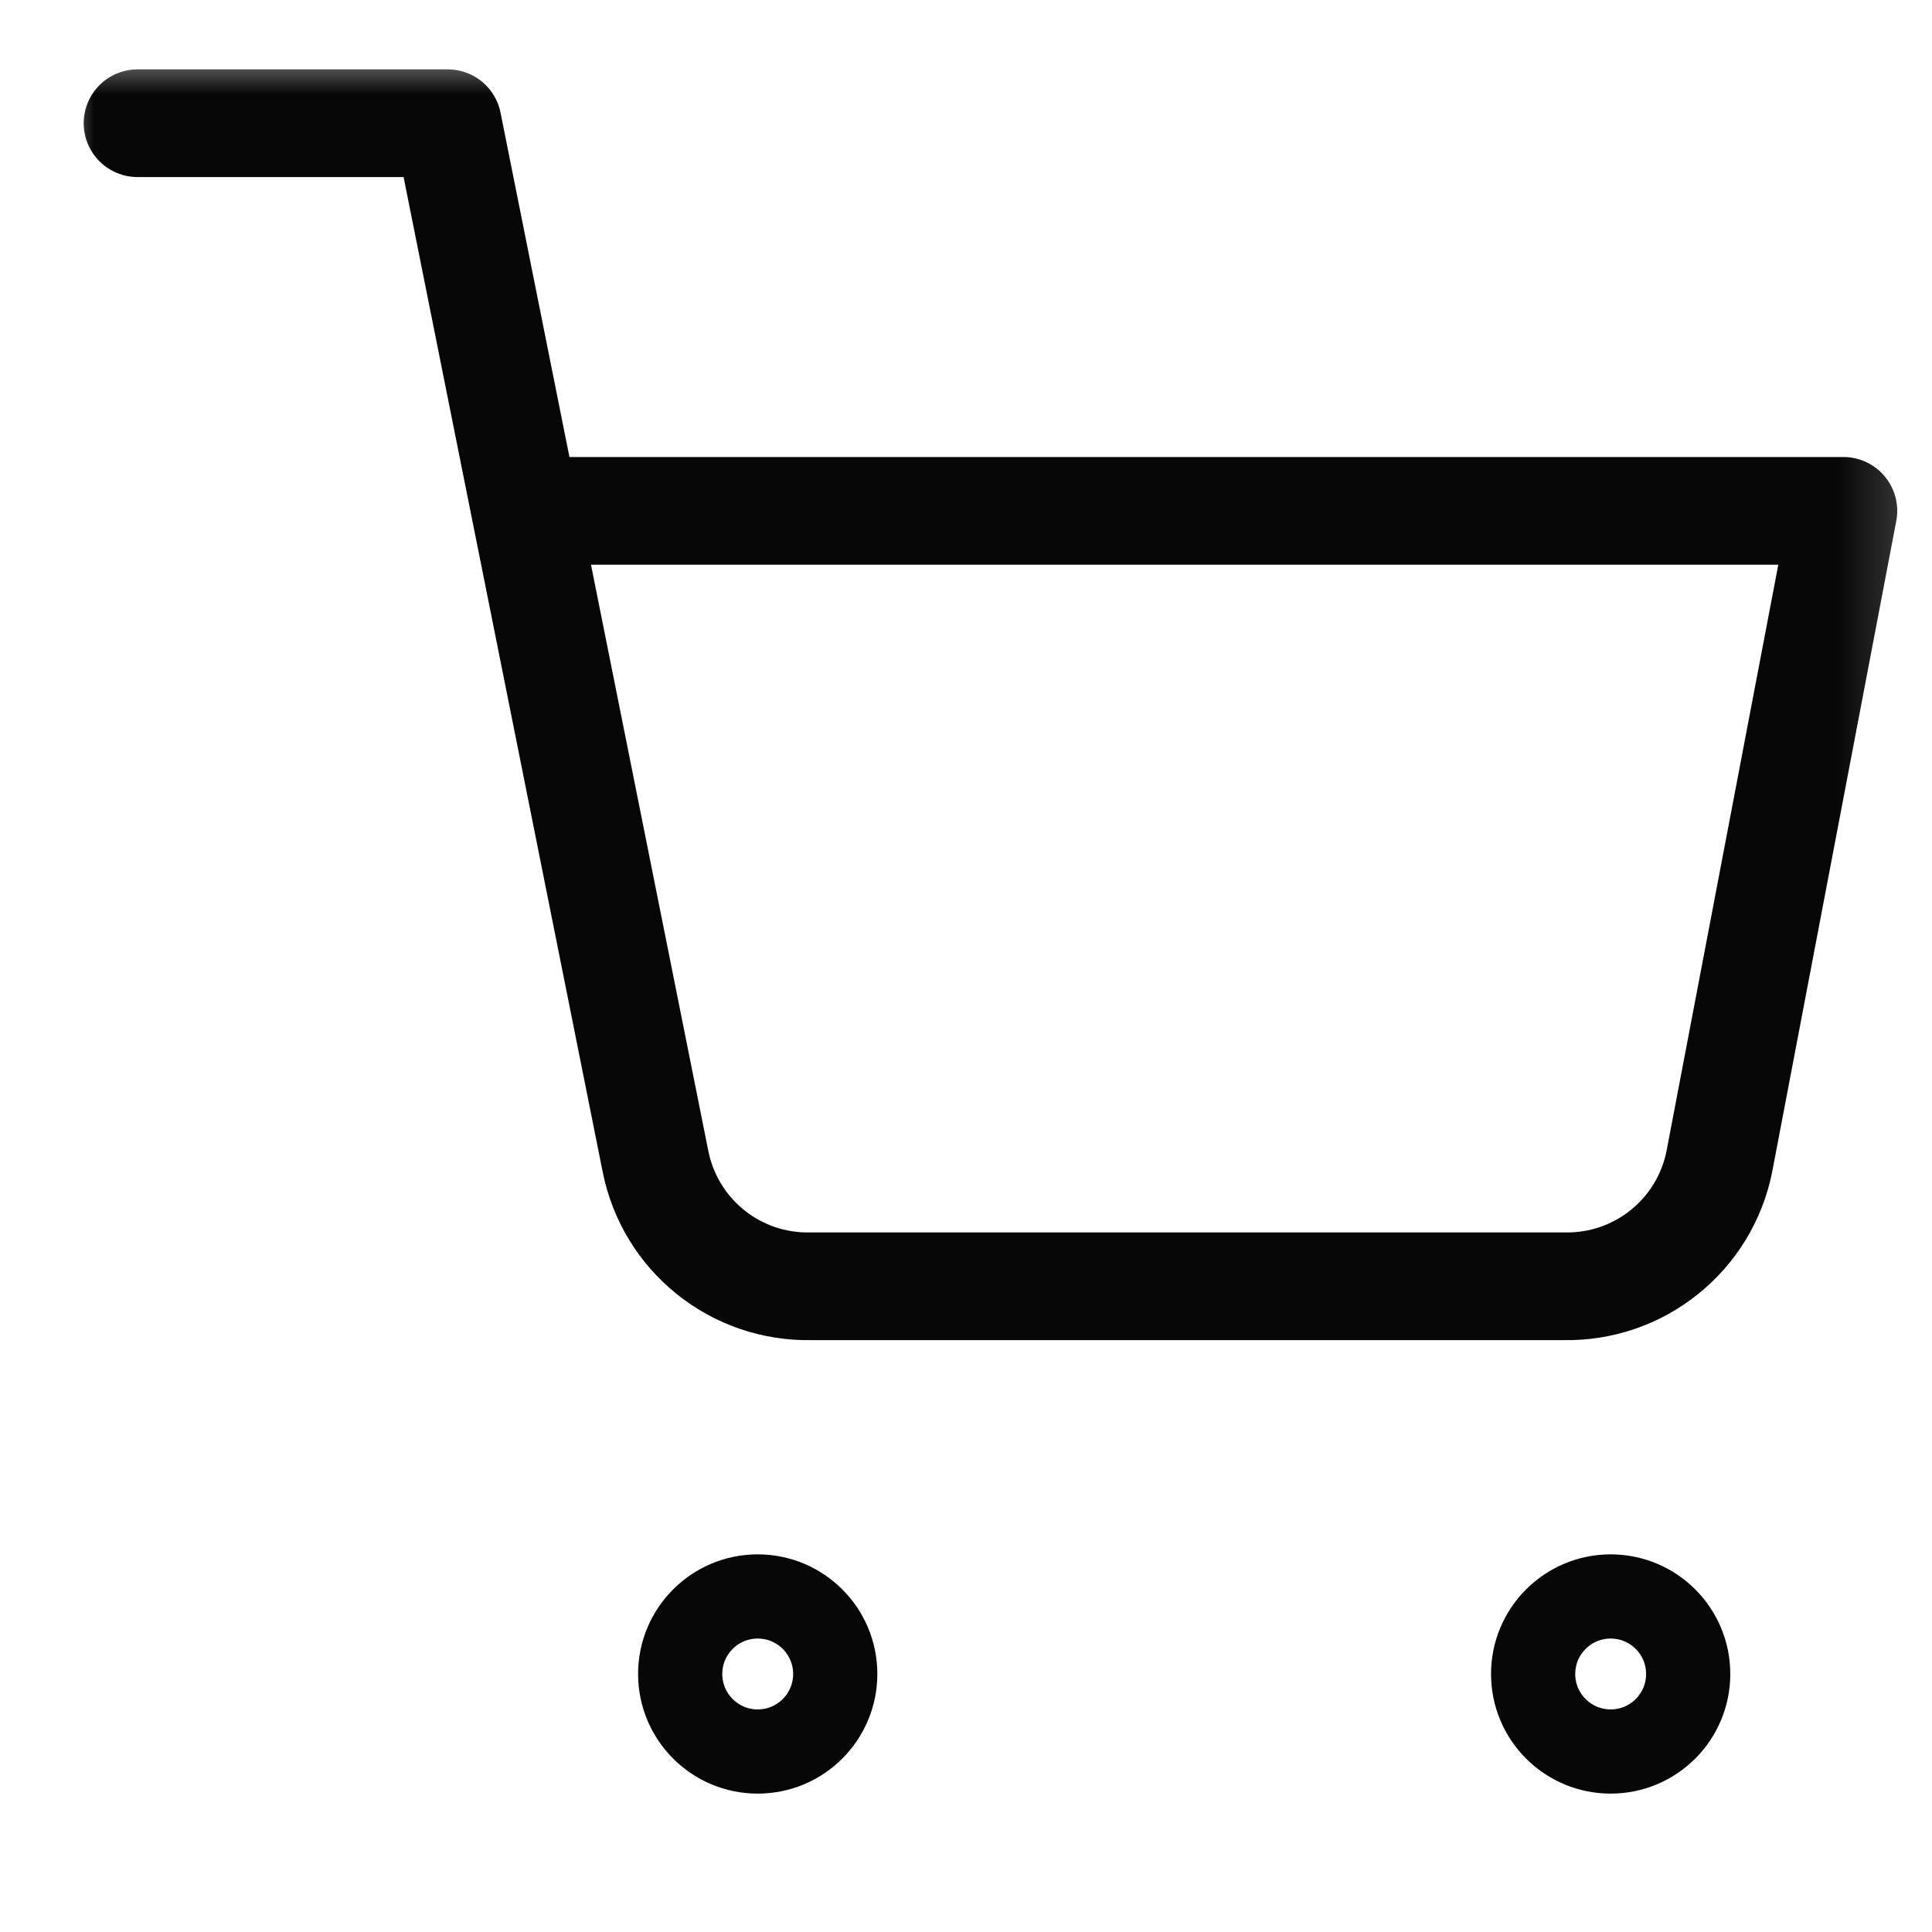 <svg width="31" height="31" viewBox="0 0 31 31" fill="none" xmlns="http://www.w3.org/2000/svg">
<mask id="mask0_171_259" style="mask-type:luminance" maskUnits="userSpaceOnUse" x="0" y="0" width="31" height="31">
<path d="M30.821 0.733H0.962V30.592H30.821V0.733Z" fill="white"/>
</mask>
<g mask="url(#mask0_171_259)">
<path d="M12.158 28.104C12.845 28.104 13.402 27.547 13.402 26.86C13.402 26.173 12.845 25.616 12.158 25.616C11.471 25.616 10.914 26.173 10.914 26.86C10.914 27.547 11.471 28.104 12.158 28.104Z" stroke="#070707" stroke-width="1.351" stroke-linecap="round" stroke-linejoin="round"/>
<path d="M25.844 28.104C26.531 28.104 27.088 27.547 27.088 26.86C27.088 26.173 26.531 25.616 25.844 25.616C25.157 25.616 24.6 26.173 24.6 26.86C24.6 27.547 25.157 28.104 25.844 28.104Z" stroke="#070707" stroke-width="1.351" stroke-linecap="round" stroke-linejoin="round"/>
<path d="M2.207 1.977H7.184L10.518 18.636C10.632 19.209 10.943 19.723 11.398 20.089C11.853 20.456 12.422 20.65 13.006 20.639H25.099C25.683 20.65 26.253 20.456 26.707 20.089C27.163 19.723 27.474 19.209 27.588 18.636L29.578 8.197H8.428" stroke="#070707" stroke-width="1.728" stroke-linecap="round" stroke-linejoin="round"/>
</g>
</svg>
